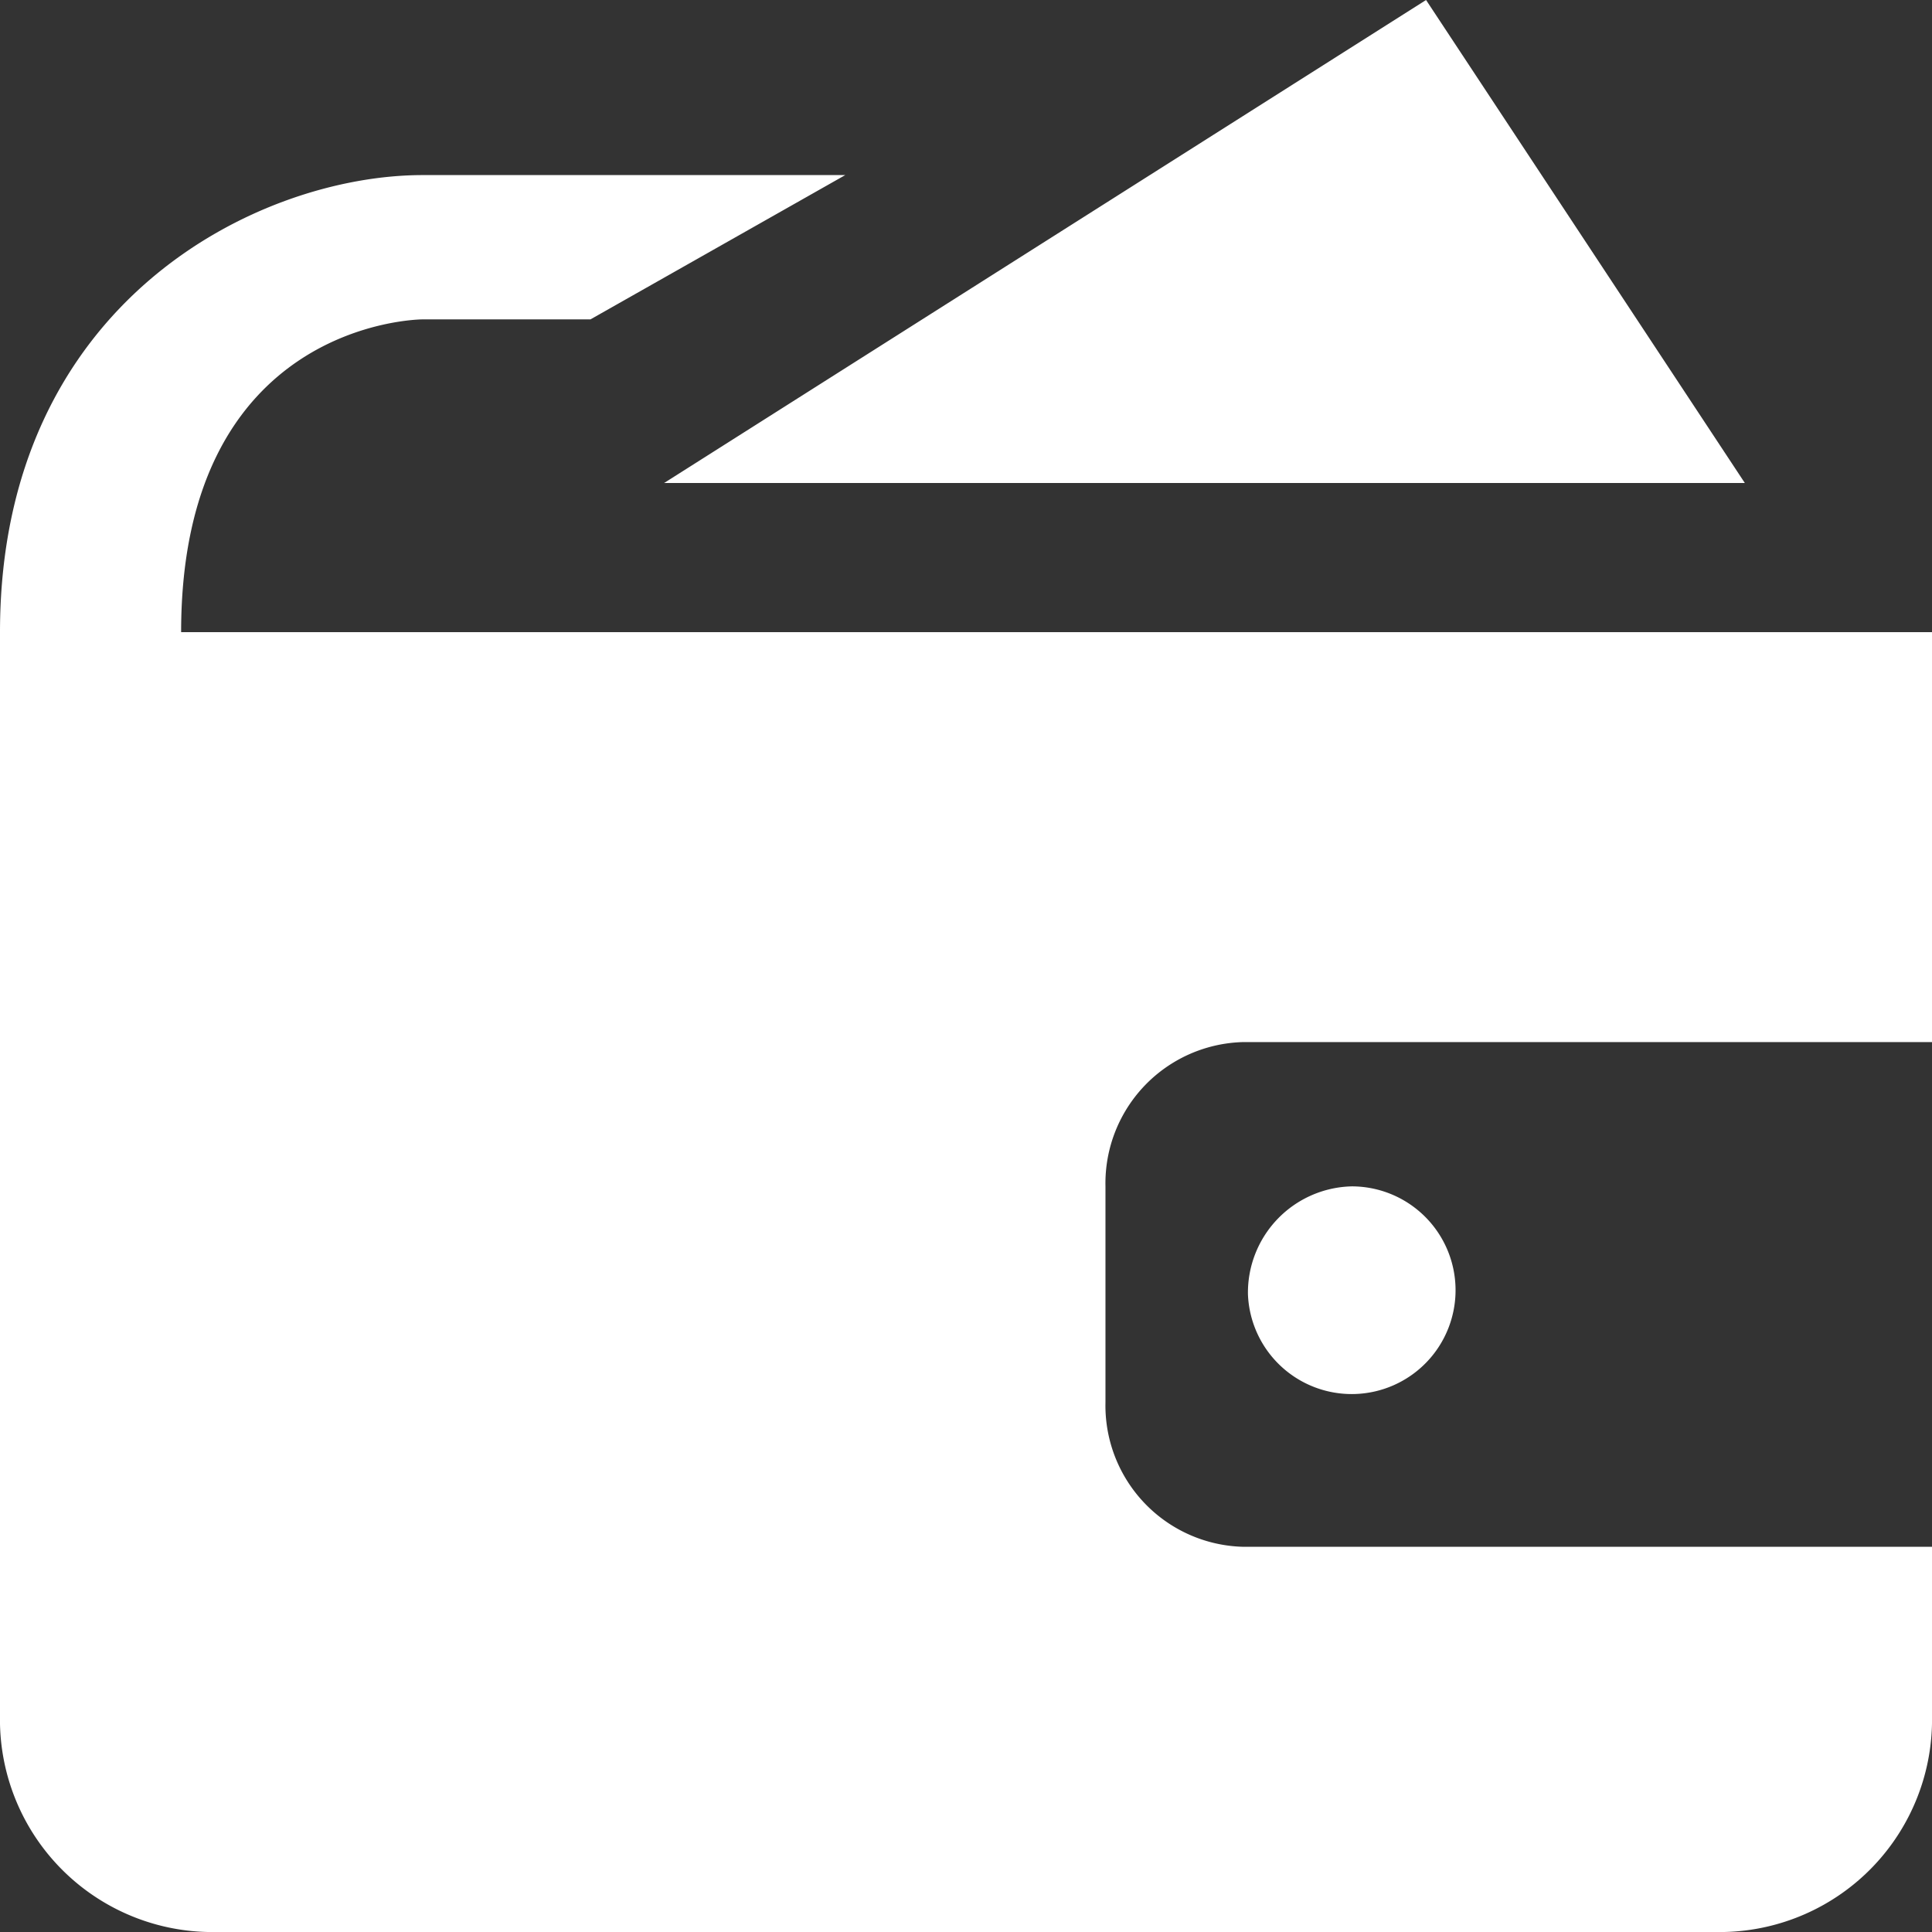 <svg id="Layer_1" data-name="Layer 1" xmlns="http://www.w3.org/2000/svg" width="32" height="32" viewBox="0 0 32 32"><rect x="0" y="0" width="32" height="32" fill="#333333" stroke="none"/><defs><style>.cls-1{fill:#fff;}</style></defs><title>Artboard 1</title><path class="cls-1" d="M20.67,21.44a1.72,1.72,0,1,0,1.72-1.79A1.76,1.76,0,0,0,20.67,21.44ZM28.9,8,23.62,0,11,8ZM7,5.29H9.78L14,2.9H7C4.28,2.9,0,5,0,10.47H0V28.41A3.52,3.52,0,0,0,3.44,32H28.56A3.52,3.52,0,0,0,32,28.41V25.62H20.6a2.34,2.34,0,0,1-2.29-2.39V19.65a2.34,2.34,0,0,1,2.29-2.39H32V10.47H3C3,5.35,6.91,5.29,7,5.29Z"/></svg>